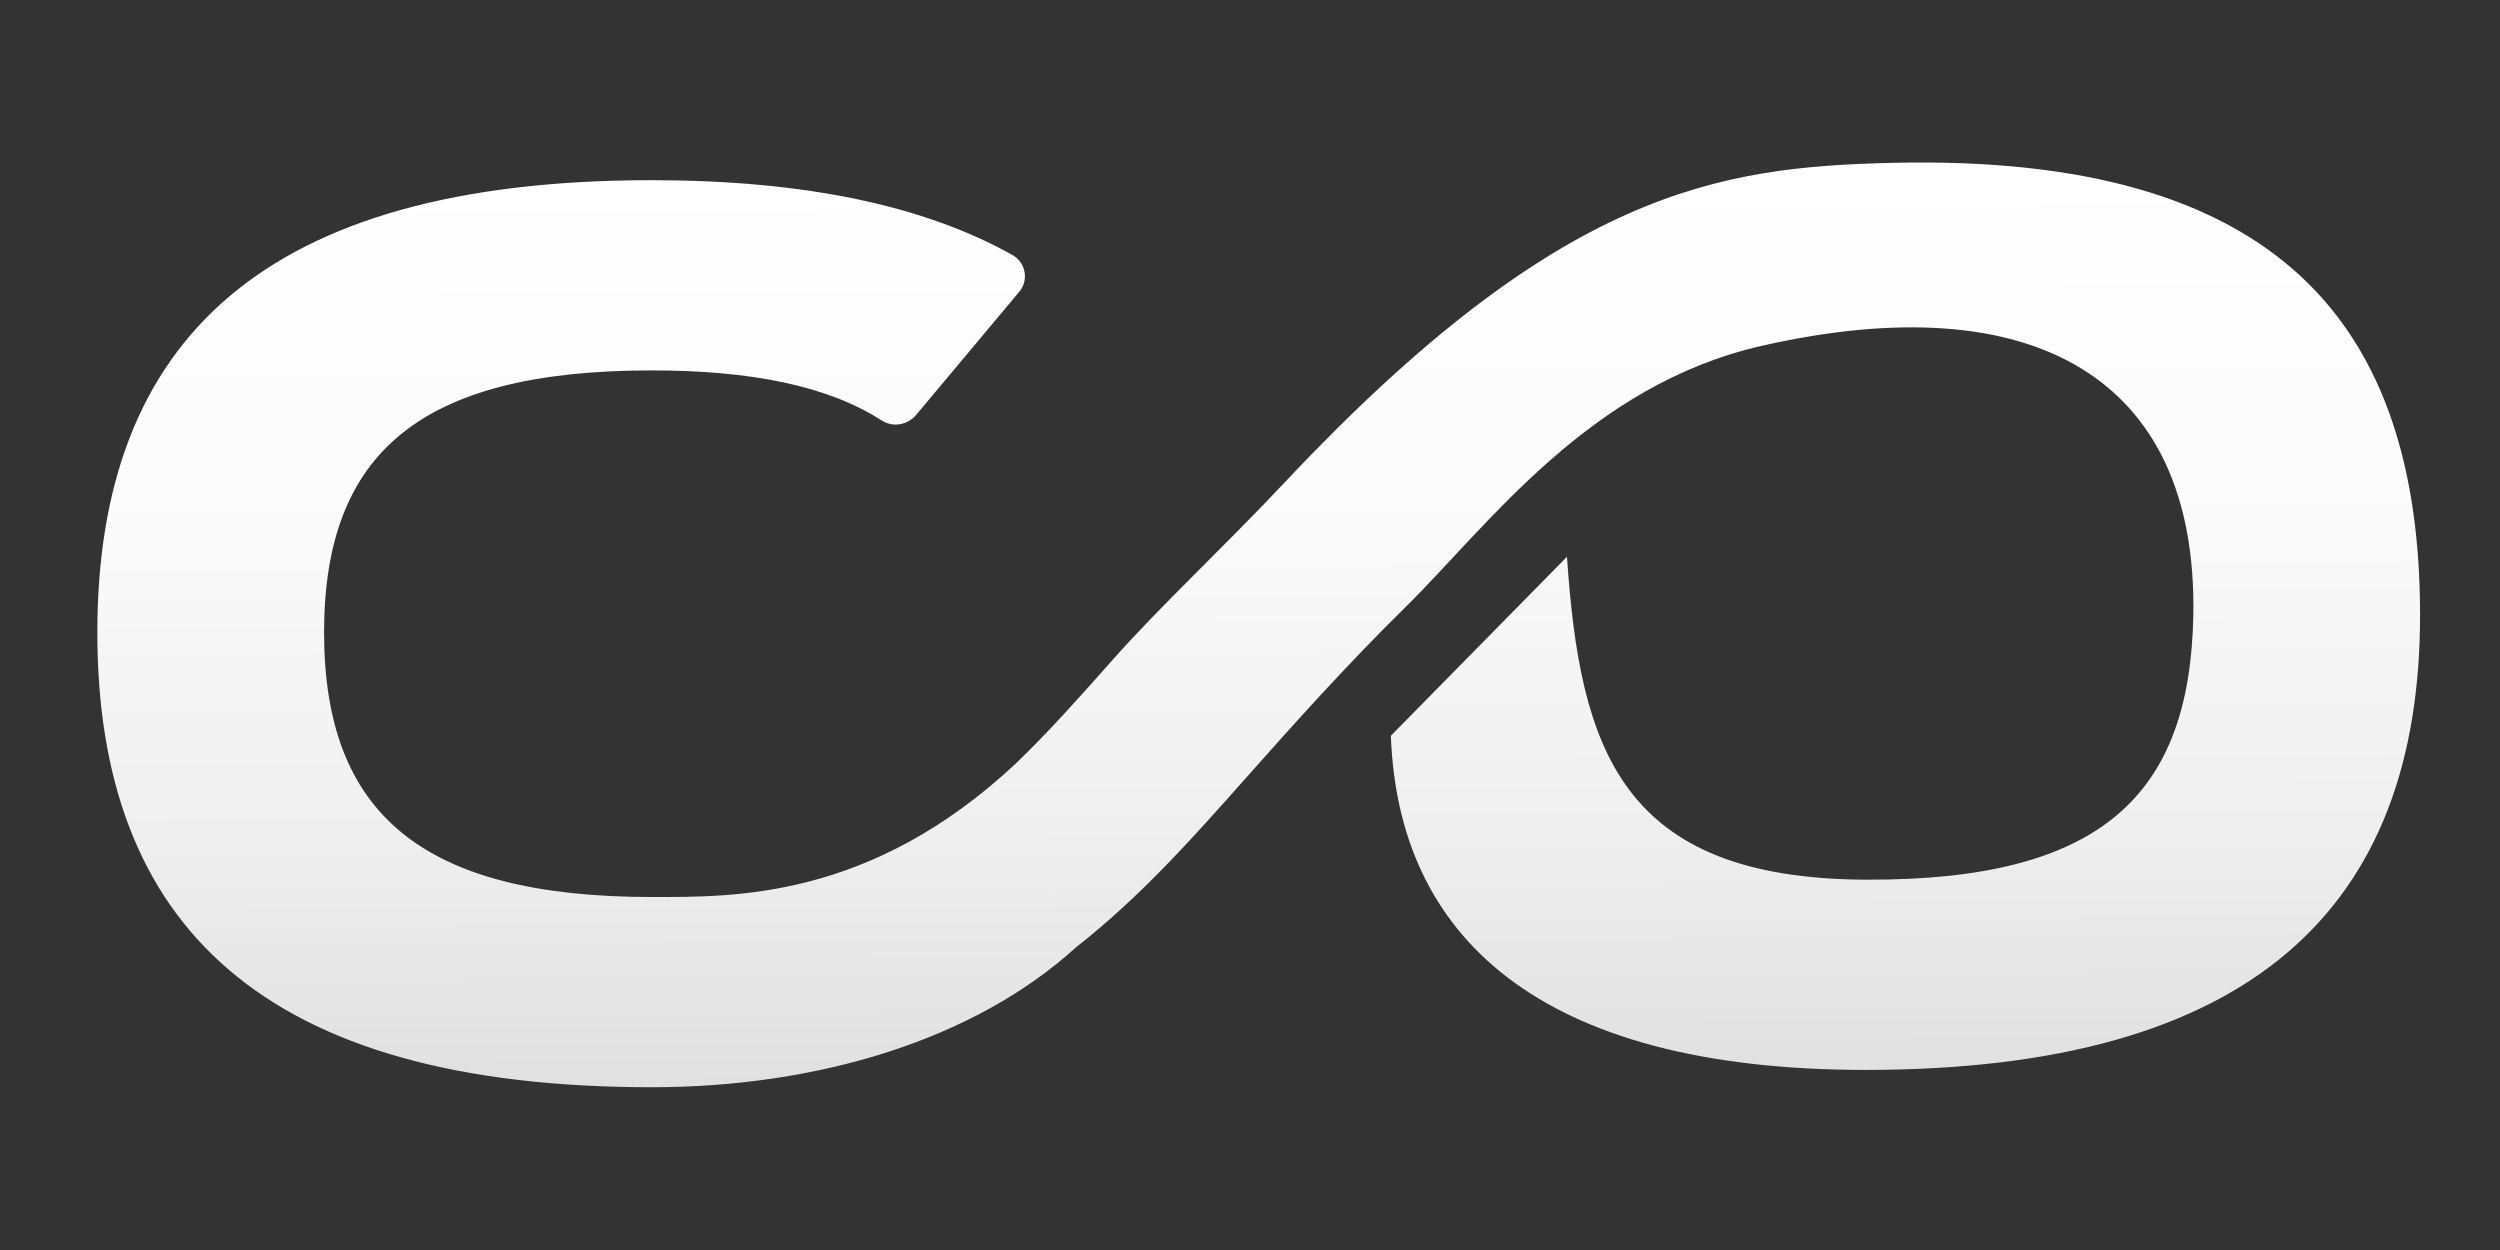 <?xml version="1.0" encoding="utf-8"?>
<!-- Generator: Adobe Illustrator 24.1.2, SVG Export Plug-In . SVG Version: 6.00 Build 0)  -->
<!DOCTYPE svg PUBLIC "-//W3C//DTD SVG 1.1//EN" "http://www.w3.org/Graphics/SVG/1.1/DTD/svg11.dtd">
<svg version="1.1" id="Layer_1" xmlns:x="http://ns.adobe.com/Extensibility/1.0/" xmlns:i="http://ns.adobe.com/AdobeIllustrator/10.0/" xmlns:graph="http://ns.adobe.com/Graphs/1.0/"
	 xmlns="http://www.w3.org/2000/svg" xmlns:xlink="http://www.w3.org/1999/xlink" x="0px" y="0px" viewBox="0 0 200 100"
	 enable-background="new 0 0 200 100" xml:space="preserve">
<rect x="0" y="0" width="200" height="100" fill="#333333" stroke="none"/>
<g>
	<linearGradient id="SVGID_1_" gradientUnits="userSpaceOnUse" x1="100.514" y1="13.261" x2="100.876" y2="86.739">
		<stop  offset="0" style="stop-color:#FFFFFF"/>
		<stop  offset="0.362" style="stop-color:#FBFBFB"/>
		<stop  offset="0.722" style="stop-color:#EFEFEF"/>
		<stop  offset="1" style="stop-color:#E0E0E0"/>
	</linearGradient>
	<path fill="url(#SVGID_1_)" d="M151.337,13.029c-13.857,0.334-26.559,2.181-48.496,25.495
		c-5.099,5.419-9.926,9.864-13.777,14.205c-2.707,3.052-5.205,5.866-7.833,8.384
		C69.583,71.994,58.624,71.76,52.13,71.76c-18.343,0-26.203-6.651-26.203-21.164
		c0-14.412,7.76-20.963,26.203-20.963c7.909,0,14.076,1.217,18.407,4.006
		c0.89,0.573,2.071,0.37,2.751-0.441l8.256-9.859
		c0.785-0.937,0.51-2.346-0.556-2.943c-7.066-3.956-16.635-5.98-28.857-5.98
		c-31.041,0-44.344,12.799-44.344,36.181c0,23.482,13.304,36.382,44.344,36.382
		c13.344,0,25.833-3.813,33.948-11.191c5.177-4.059,9.347-8.76,13.644-13.604
		c3.763-4.242,8-8.974,12.702-13.601c6.584-6.478,14.665-17.783,28.568-20.929
		c21.619-4.893,34.815,2.512,34.472,21.557
		c-0.259,14.409-7.358,21.244-26.204,21.164
		c-19.63-0.084-22.863-10.476-23.903-25.834l-14.088,14.319
		c0.577,15.935,11.663,26.734,37.99,26.734c30.94,0,44.345-13.001,44.345-36.382
		C193.604,25.929,182.268,12.284,151.337,13.029z"/>
</g>
</svg>
